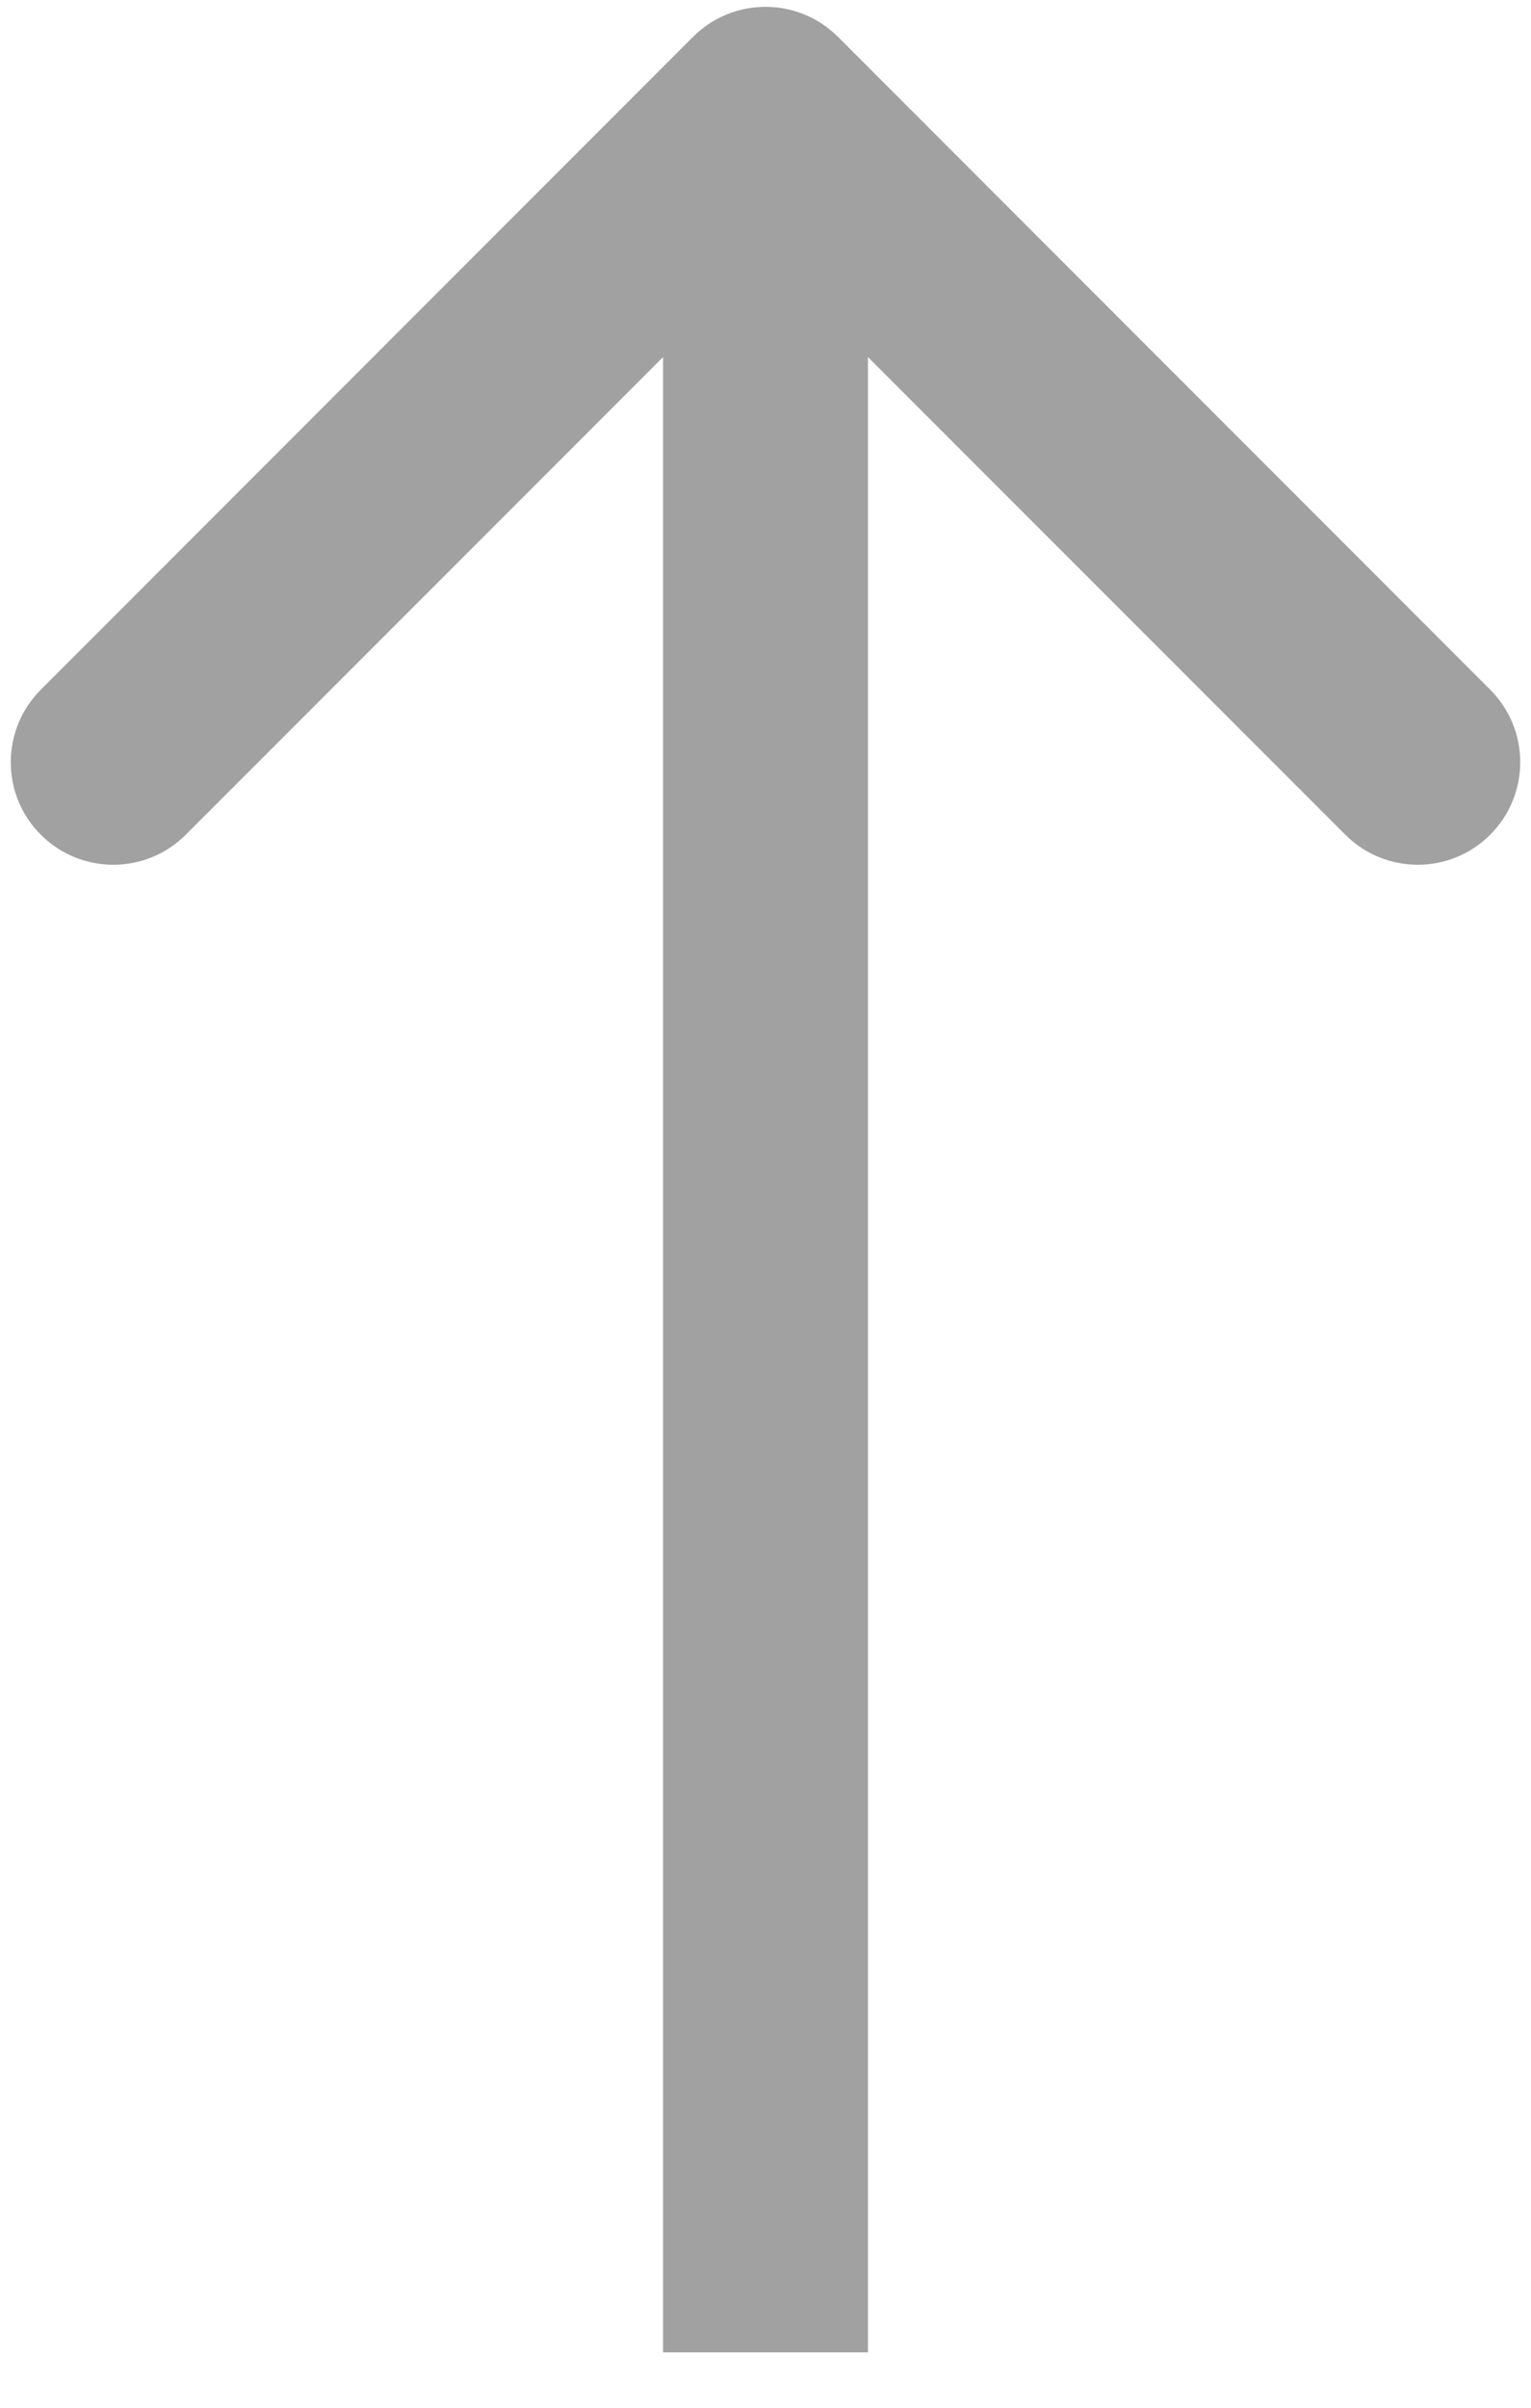 <svg width="14" height="22" viewBox="0 0 14 22" fill="none" xmlns="http://www.w3.org/2000/svg">
<path d="M7.663 0.337C7.297 -0.029 6.703 -0.029 6.337 0.337L0.373 6.302C0.007 6.668 0.007 7.261 0.373 7.627C0.739 7.993 1.333 7.993 1.699 7.627L7 2.326L12.302 7.627C12.668 7.993 13.261 7.993 13.627 7.627C13.993 7.261 13.993 6.668 13.627 6.302L7.663 0.337ZM7.937 21.494L7.937 1L6.063 1L6.063 21.494L7.937 21.494Z" fill="#A1A1A1"/>
</svg>
